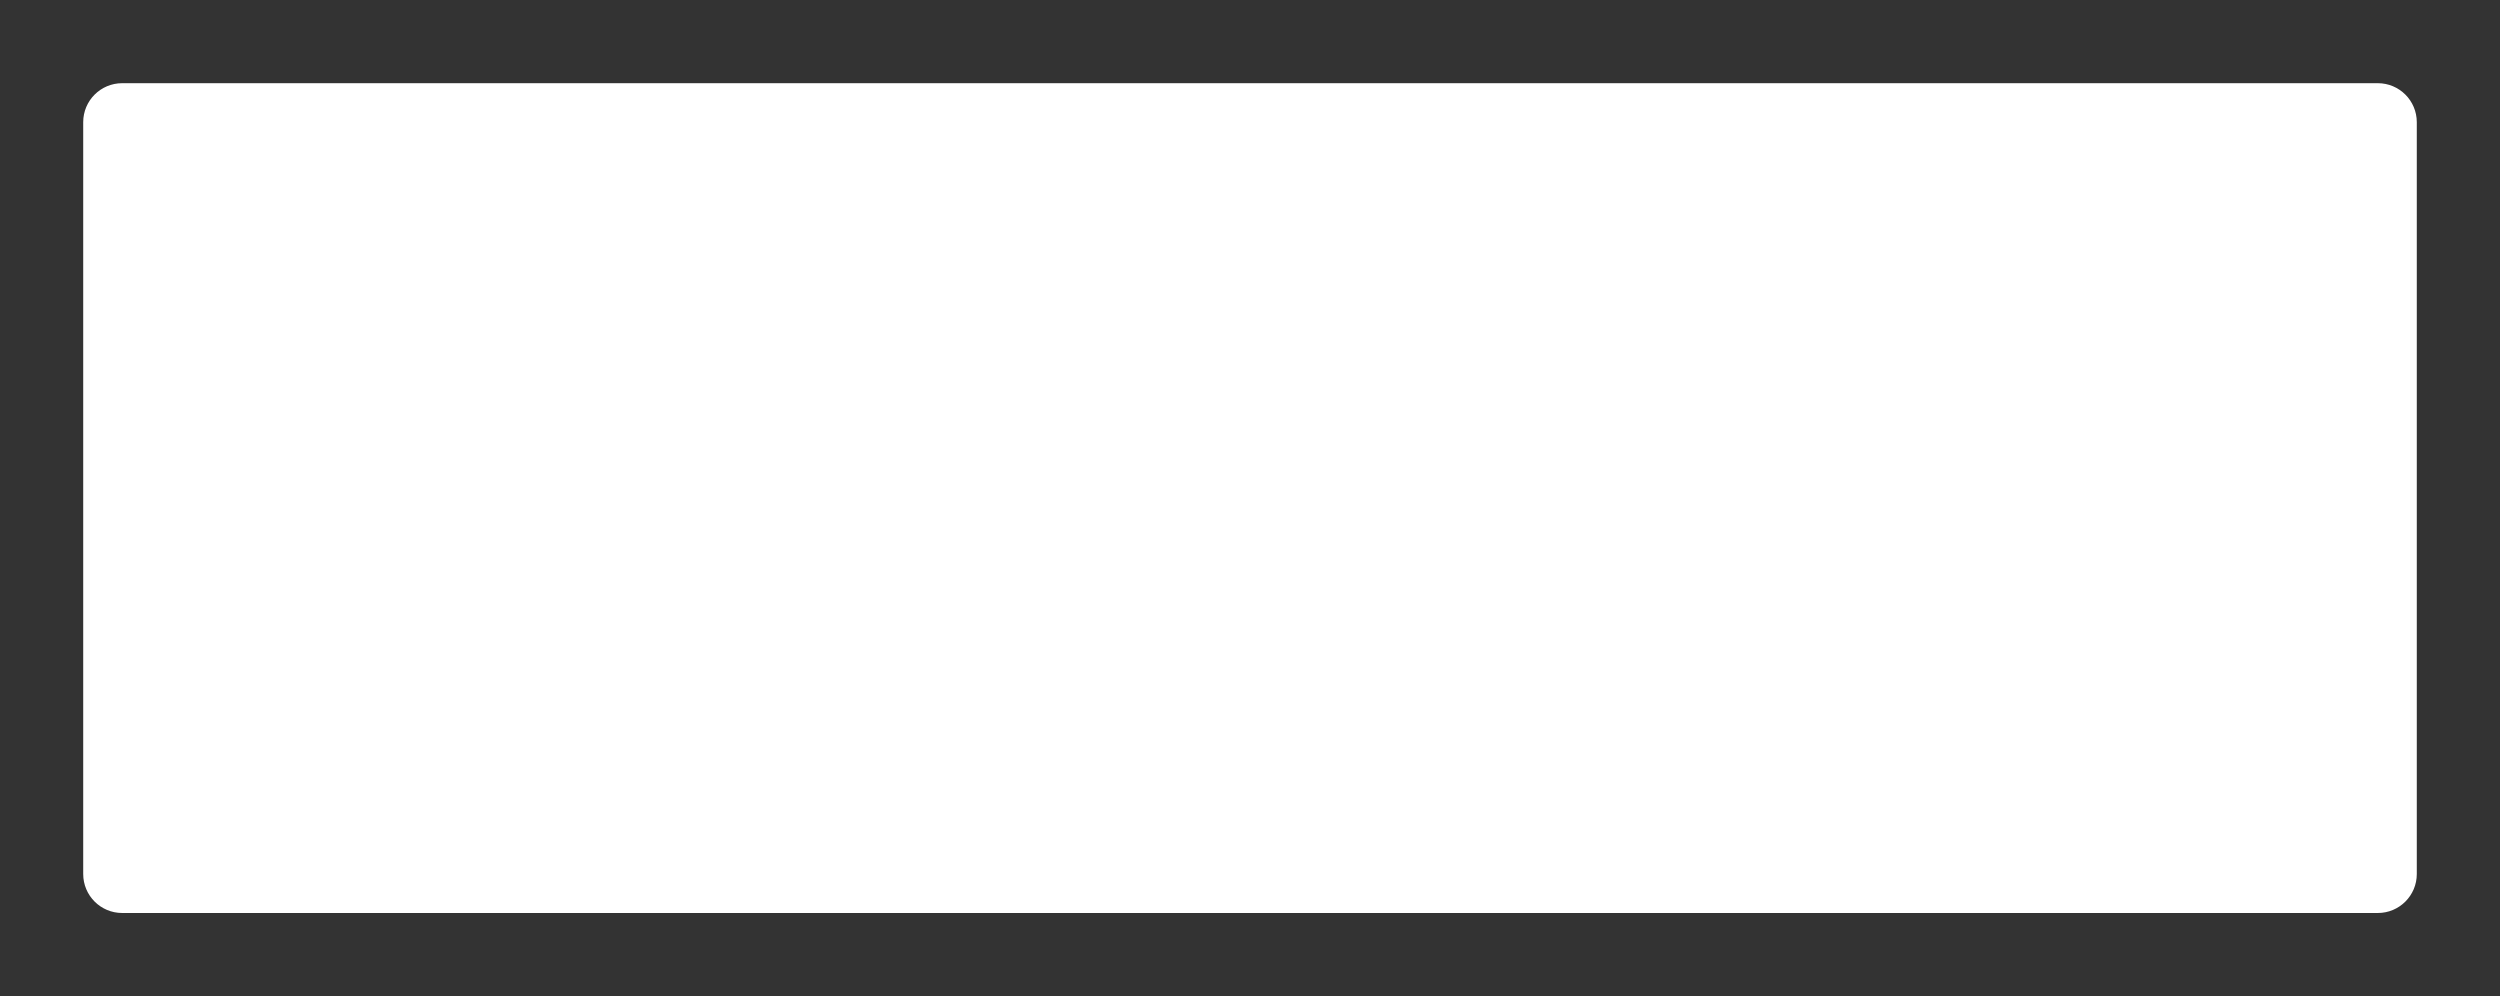 <?xml version="1.0" encoding="UTF-8"?> <svg xmlns="http://www.w3.org/2000/svg" viewBox="0 0 853.00 339.90" data-guides="{&quot;vertical&quot;:[],&quot;horizontal&quot;:[]}"><rect x="0" y="0" width="853.00" height="339.90" fill="#333333" stroke="none"/><defs></defs><mask x="28.391" y="28.379" width="796.217" height="283.128" maskUnits="userSpaceOnUse" maskContentUnits="userSpaceOnUse" id="tSvg148b135d073"><path fill="white" stroke="none" fill-opacity="1" stroke-width="3.2" stroke-opacity="1" alignment-baseline="baseline" baseline-shift="baseline" mask="url(#tSvg148b135d073)" id="tSvg15d51f3a472" title="Path 7" d="M41.684 311.508C34.343 311.508 28.391 305.556 28.391 298.215C28.391 212.701 28.391 127.186 28.391 41.672C28.391 34.331 34.343 28.38 41.684 28.38C298.228 28.38 554.773 28.38 811.317 28.38C818.657 28.38 824.608 34.331 824.608 41.672C824.608 127.186 824.608 212.701 824.608 298.215C824.608 305.556 818.657 311.508 811.317 311.508C554.773 311.508 298.228 311.508 41.684 311.508Z"></path></mask><path fill="white" stroke="none" fill-opacity="1" stroke-width="3.2" stroke-opacity="1" alignment-baseline="baseline" baseline-shift="baseline" id="tSvg7c172b188a" title="Path 8" d="M41.684 311.514C34.343 311.514 28.392 305.563 28.392 298.221C28.392 212.707 28.392 127.193 28.392 41.678C28.392 34.337 34.343 28.386 41.684 28.386C298.228 28.386 554.773 28.386 811.318 28.386C818.657 28.386 824.608 34.337 824.608 41.678C824.608 127.193 824.608 212.707 824.608 298.221C824.608 305.563 818.657 311.514 811.318 311.514C554.773 311.514 298.228 311.514 41.684 311.514Z"></path></svg> 